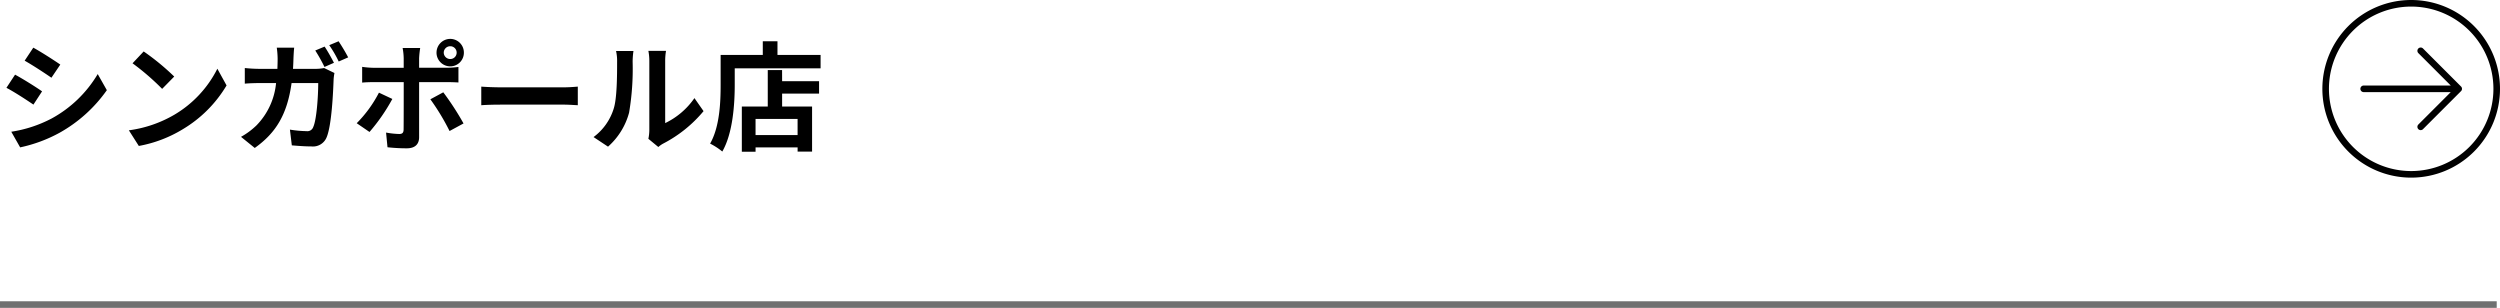 <svg xmlns="http://www.w3.org/2000/svg" width="380" height="46.792" viewBox="0 0 380 46.792">
  <g id="グループ_2431" data-name="グループ 2431" transform="translate(-360.5 -4880.816)">
    <path id="パス_1303" data-name="パス 1303" d="M5.562-14.256l-1.314,1.98c1.188.666,3.06,1.89,4.068,2.592l1.35-2C8.73-12.33,6.75-13.608,5.562-14.256ZM2.214-1.476,3.564.9A21.9,21.9,0,0,0,9.576-1.332,21.734,21.734,0,0,0,16.74-7.794l-1.386-2.448a18.349,18.349,0,0,1-7,6.75A19.5,19.5,0,0,1,2.214-1.476Zm.576-8.676-1.314,2C2.682-7.524,4.554-6.3,5.58-5.6L6.894-7.614C5.976-8.262,4-9.5,2.79-10.152ZM22.338-13.68l-1.692,1.8a37.426,37.426,0,0,1,4.5,3.888l1.836-1.872A36.354,36.354,0,0,0,22.338-13.68ZM20.088-1.692,21.6.684a19.493,19.493,0,0,0,6.678-2.538,19.14,19.14,0,0,0,6.66-6.66l-1.4-2.538a16.949,16.949,0,0,1-6.552,7A18.552,18.552,0,0,1,20.088-1.692ZM49.842-14.418l-1.422.594a24.562,24.562,0,0,1,1.4,2.5l1.44-.63C50.922-12.618,50.292-13.752,49.842-14.418Zm2.124-.81-1.422.594a17.131,17.131,0,0,1,1.44,2.484l1.44-.63A28.154,28.154,0,0,0,51.966-15.228Zm-6.75.972H42.57A13.321,13.321,0,0,1,42.7-12.6c0,.54-.018,1.062-.036,1.566H40.086a21.931,21.931,0,0,1-2.376-.126v2.376c.774-.072,1.764-.09,2.376-.09h2.376a10.636,10.636,0,0,1-2.97,6.426A11.209,11.209,0,0,1,37.134-.7L39.222.99C42.444-1.3,44.154-4.1,44.82-8.874h4.05c0,1.944-.234,5.544-.756,6.678a.938.938,0,0,1-1.026.63,16.815,16.815,0,0,1-2.52-.234L44.856.594c.864.072,1.944.162,2.97.162A2.238,2.238,0,0,0,50.148-.63c.774-1.836.99-6.876,1.062-8.82a7.781,7.781,0,0,1,.126-.954L49.77-11.16a6.73,6.73,0,0,1-1.35.126H45.036c.036-.522.054-1.044.072-1.6C45.126-13.068,45.162-13.824,45.216-14.256ZM67.95-13.5a.983.983,0,0,1,.99-.972.968.968,0,0,1,.972.972.968.968,0,0,1-.972.972A.983.983,0,0,1,67.95-13.5Zm-1.1,0a2.09,2.09,0,0,0,2.088,2.088A2.074,2.074,0,0,0,71.01-13.5a2.074,2.074,0,0,0-2.07-2.088A2.09,2.09,0,0,0,66.852-13.5Zm-2.484-.7H61.7a9.324,9.324,0,0,1,.162,1.566v1.44H57.294a13.7,13.7,0,0,1-1.746-.144v2.394c.5-.054,1.206-.072,1.746-.072h4.572V-9c0,.846,0,6.552-.018,7.218-.018.468-.2.648-.666.648a12.45,12.45,0,0,1-2-.216L59.4.882a25.99,25.99,0,0,0,2.934.162c1.278,0,1.872-.648,1.872-1.692v-8.37h4.212c.486,0,1.188.018,1.764.054v-2.358A14.568,14.568,0,0,1,68.4-11.2H64.206v-1.44A14.593,14.593,0,0,1,64.368-14.2Zm-4.23,7.74L58.1-7.416A18.757,18.757,0,0,1,54.72-2.772L56.664-1.44A28.252,28.252,0,0,0,60.138-6.462Zm7.74-1.008L65.916-6.408a34.176,34.176,0,0,1,2.916,4.824l2.124-1.152A41.841,41.841,0,0,0,67.878-7.47Zm5.778-.864v2.826c.666-.054,1.872-.09,2.9-.09H86.22c.756,0,1.674.072,2.106.09V-8.334c-.468.036-1.26.108-2.106.108H76.554C75.618-8.226,74.3-8.28,73.656-8.334ZM99.054-.4,100.566.846a3.846,3.846,0,0,1,.774-.54,19.819,19.819,0,0,0,6.1-4.914l-1.386-1.98a11.4,11.4,0,0,1-4.446,3.8V-12.2a9.14,9.14,0,0,1,.126-1.566H99.054a7.98,7.98,0,0,1,.144,1.548V-1.728A6.85,6.85,0,0,1,99.054-.4ZM90.72-.666l2.2,1.458a10.554,10.554,0,0,0,3.2-5.166,39.715,39.715,0,0,0,.54-7.74,11.855,11.855,0,0,1,.126-1.638H94.14A6.831,6.831,0,0,1,94.3-12.1c0,2.178-.018,5.58-.522,7.128A8.491,8.491,0,0,1,90.72-.666Zm31.014-.306h-6.39V-3.42h6.39Zm-2.358-9.882H117.2V-5.31h-3.942V1.566h2.088V.9h6.39v.648h2.2V-5.31h-4.554V-7.272h5.616v-1.89h-5.616Zm-.7-2.3v-2.07h-2.232v2.07h-6.408v4.536c0,2.592-.126,6.372-1.6,8.946a9.942,9.942,0,0,1,1.854,1.206c1.62-2.808,1.89-7.254,1.89-10.152v-2.5h13.05v-2.034Z" transform="translate(360 4902.316)"/>
    <path id="パス_15" data-name="パス 15" d="M26.222,19H11.778m14.444,0-5.778,5.778M26.222,19l-5.778-5.778M32,19A13,13,0,1,1,19,6,13,13,0,0,1,32,19Z" transform="translate(708 4875.316)" fill="none" stroke="#000" stroke-linecap="round" stroke-linejoin="round" stroke-width="1"/>
    <line id="線_13" data-name="線 13" x2="379.5" transform="translate(360.5 4927.108)" fill="none" stroke="#707070" stroke-width="1"/>
  </g>
</svg>
